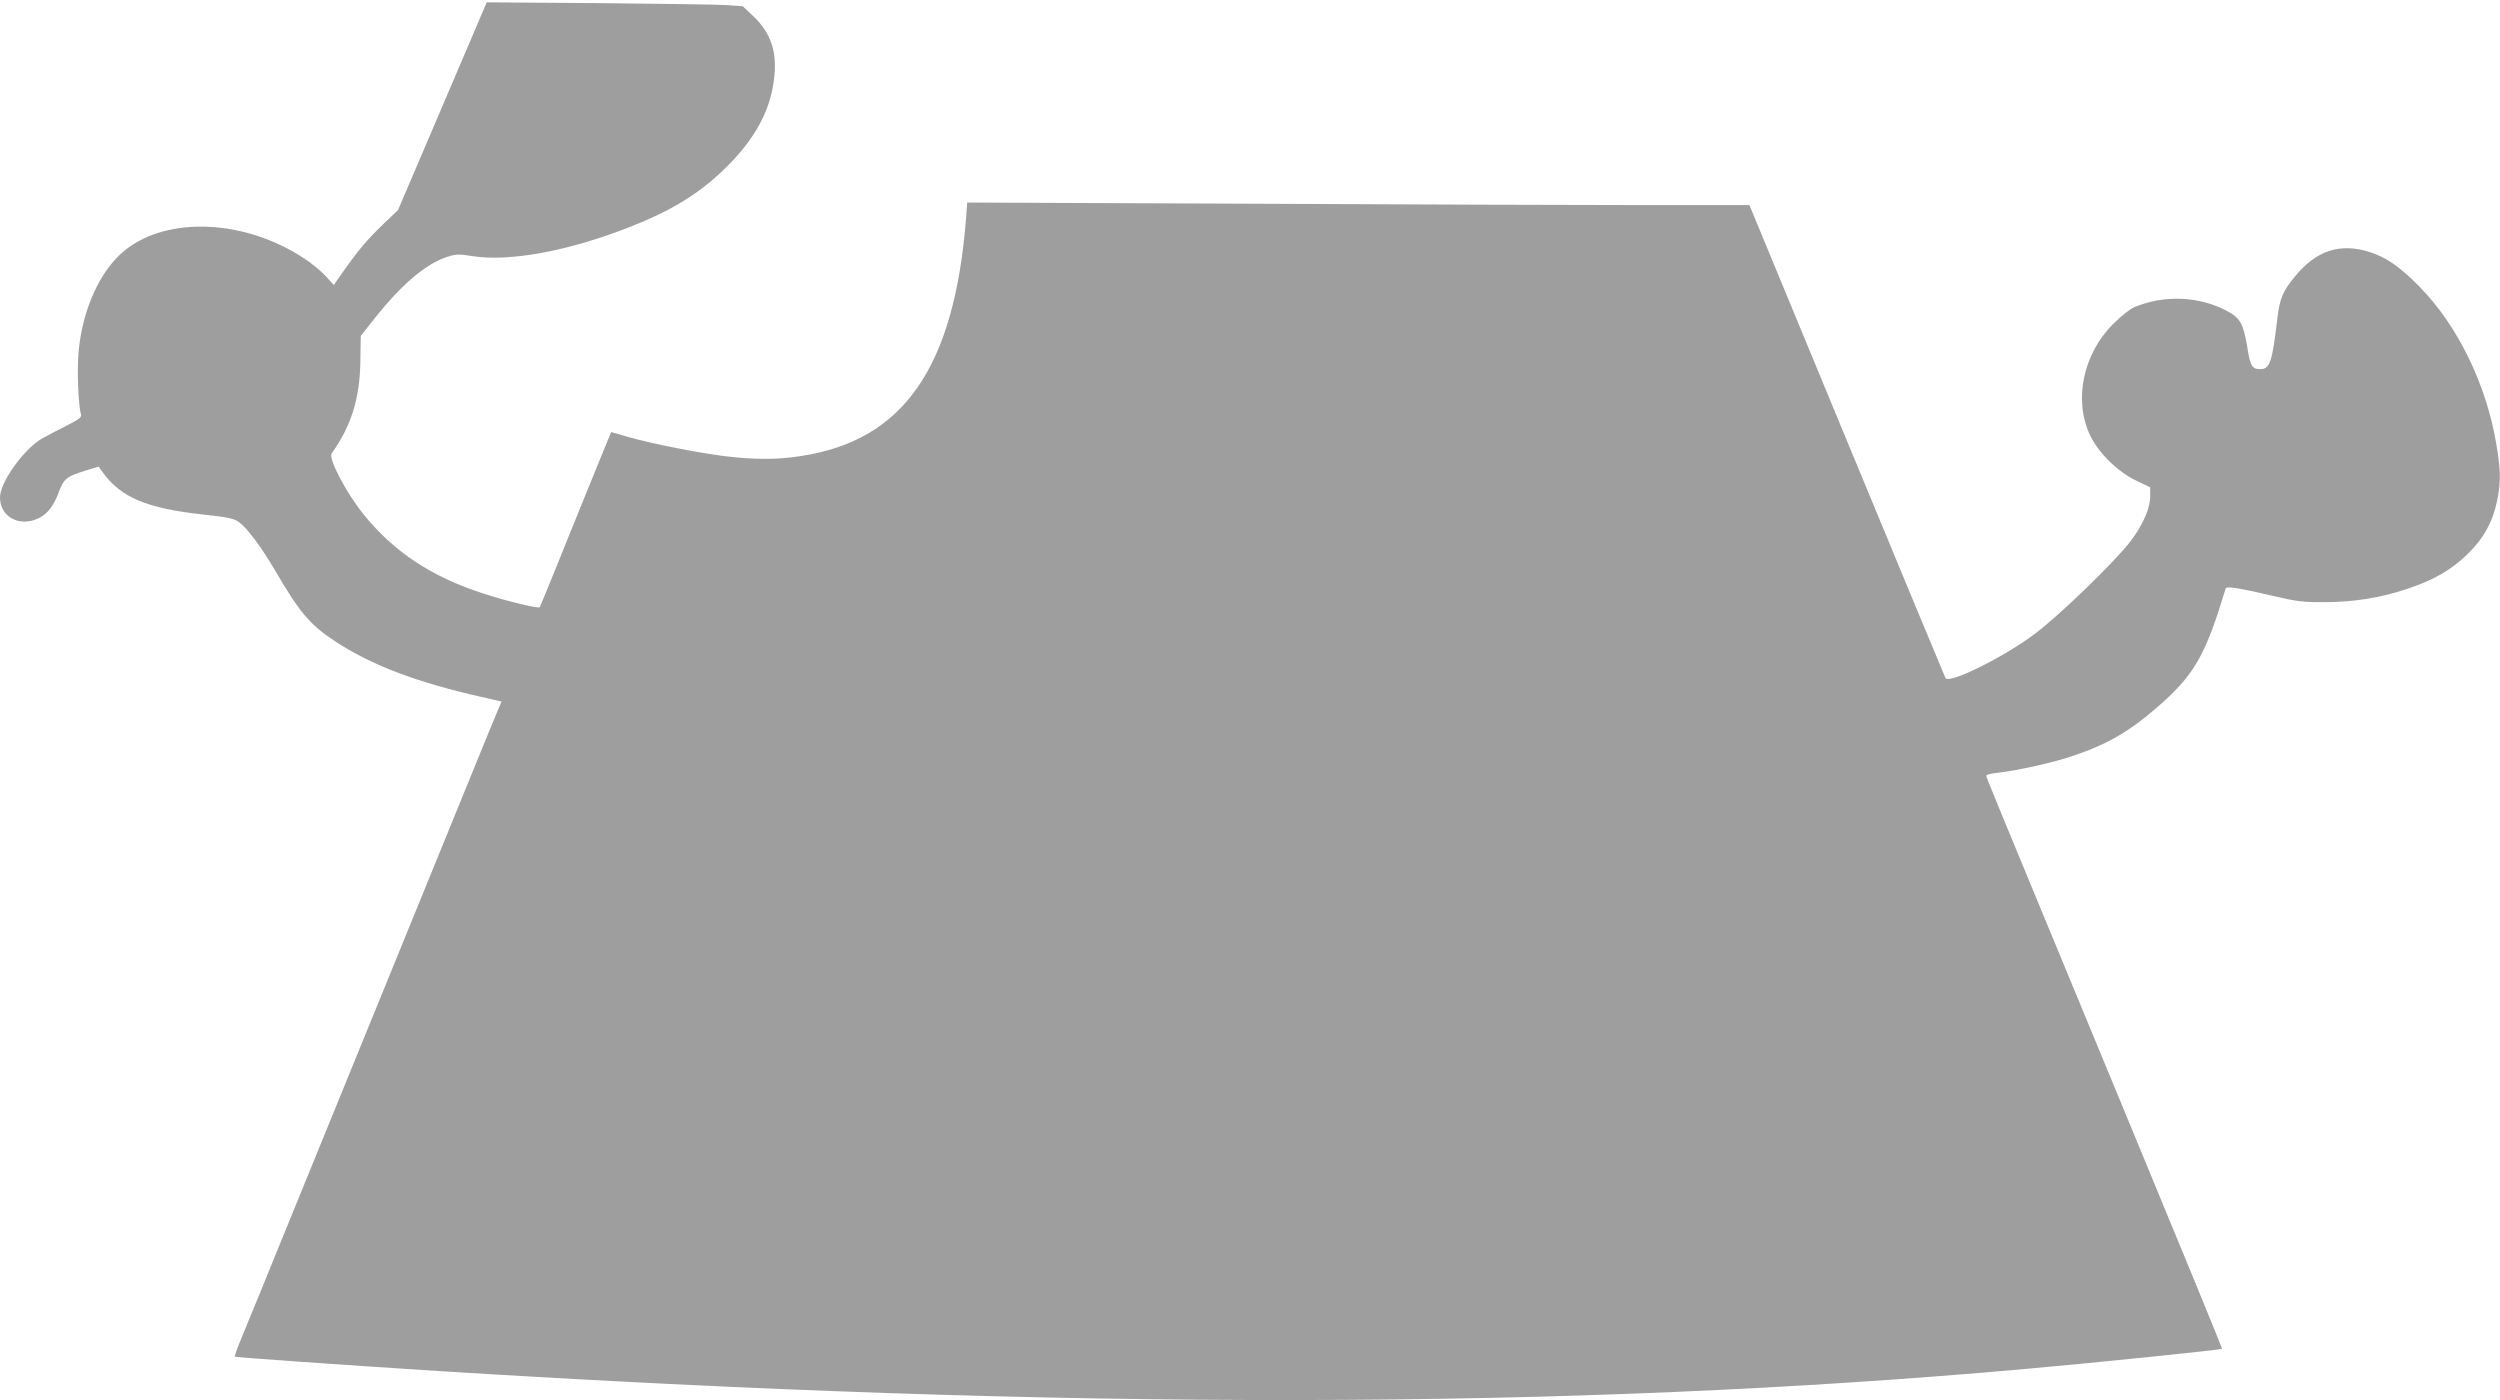 <?xml version="1.0" standalone="no"?>
<!DOCTYPE svg PUBLIC "-//W3C//DTD SVG 20010904//EN"
 "http://www.w3.org/TR/2001/REC-SVG-20010904/DTD/svg10.dtd">
<svg version="1.0" xmlns="http://www.w3.org/2000/svg"
 width="1280pt" height="717pt" viewBox="0 0 1280 717"
 preserveAspectRatio="xMidYMid meet">
<g transform="translate(0,717) scale(0.1,-0.1)"
fill="#9e9e9e" stroke="none">
<path d="M2265 6626 l-227 -531 -78 -75 c-81 -78 -125 -130 -204 -242 l-47
-67 -41 45 c-22 24 -71 65 -108 89 -303 202 -700 220 -920 44 -127 -102 -219
-304 -238 -524 -8 -88 -1 -272 12 -313 6 -18 -4 -26 -74 -62 -45 -22 -102 -52
-126 -66 -94 -55 -214 -224 -214 -301 0 -99 99 -153 196 -107 47 22 79 64 105
134 25 68 39 80 135 110 l69 21 20 -28 c93 -130 226 -186 520 -218 128 -14
155 -20 181 -40 42 -32 114 -129 182 -245 127 -217 178 -278 307 -363 187
-123 419 -211 757 -287 l96 -22 -20 -47 c-11 -25 -74 -179 -140 -341 -207
-507 -292 -716 -408 -1000 -139 -341 -228 -560 -508 -1245 -121 -297 -236
-580 -257 -629 -20 -48 -35 -90 -33 -92 4 -4 562 -43 1048 -74 3208 -201 5784
-198 8120 11 321 28 1002 98 1007 103 2 1 -211 520 -473 1152 -750 1812 -734
1772 -734 1783 0 5 28 12 63 15 98 11 285 53 381 86 187 63 303 133 464 278
162 148 218 249 317 578 4 14 62 5 243 -37 118 -28 155 -33 262 -32 150 0 288
22 425 68 138 46 226 97 311 180 81 80 126 161 149 270 20 94 19 161 -5 298
-52 303 -198 602 -393 800 -99 101 -171 151 -256 177 -149 47 -270 8 -378
-122 -65 -78 -81 -116 -93 -219 -27 -228 -38 -259 -89 -259 -40 0 -50 16 -65
113 -20 120 -36 149 -104 185 -143 76 -323 83 -475 19 -22 -9 -70 -48 -108
-86 -154 -154 -203 -390 -118 -569 43 -91 142 -188 237 -233 l71 -34 0 -42 c1
-63 -34 -145 -99 -232 -80 -105 -363 -380 -494 -478 -157 -118 -436 -256 -455
-225 -3 6 -231 553 -505 1216 l-499 1206 -556 0 c-306 0 -1207 3 -2002 7
l-1447 6 -6 -84 c-61 -762 -320 -1135 -846 -1214 -120 -19 -232 -19 -386 -1
-137 17 -377 64 -502 100 l-83 24 -9 -22 c-4 -11 -65 -160 -135 -331 -69 -170
-147 -362 -172 -425 -26 -63 -48 -117 -50 -119 -6 -8 -169 31 -288 70 -266 86
-458 213 -614 406 -88 109 -181 286 -163 311 100 141 144 281 147 469 l2 133
67 85 c142 179 264 283 376 320 43 14 60 15 126 4 193 -31 499 26 817 152 204
81 338 163 464 282 148 140 231 278 259 427 31 163 1 273 -101 369 l-52 49
-84 6 c-46 3 -341 7 -655 10 l-572 4 -227 -532z"/>
</g>
</svg>
